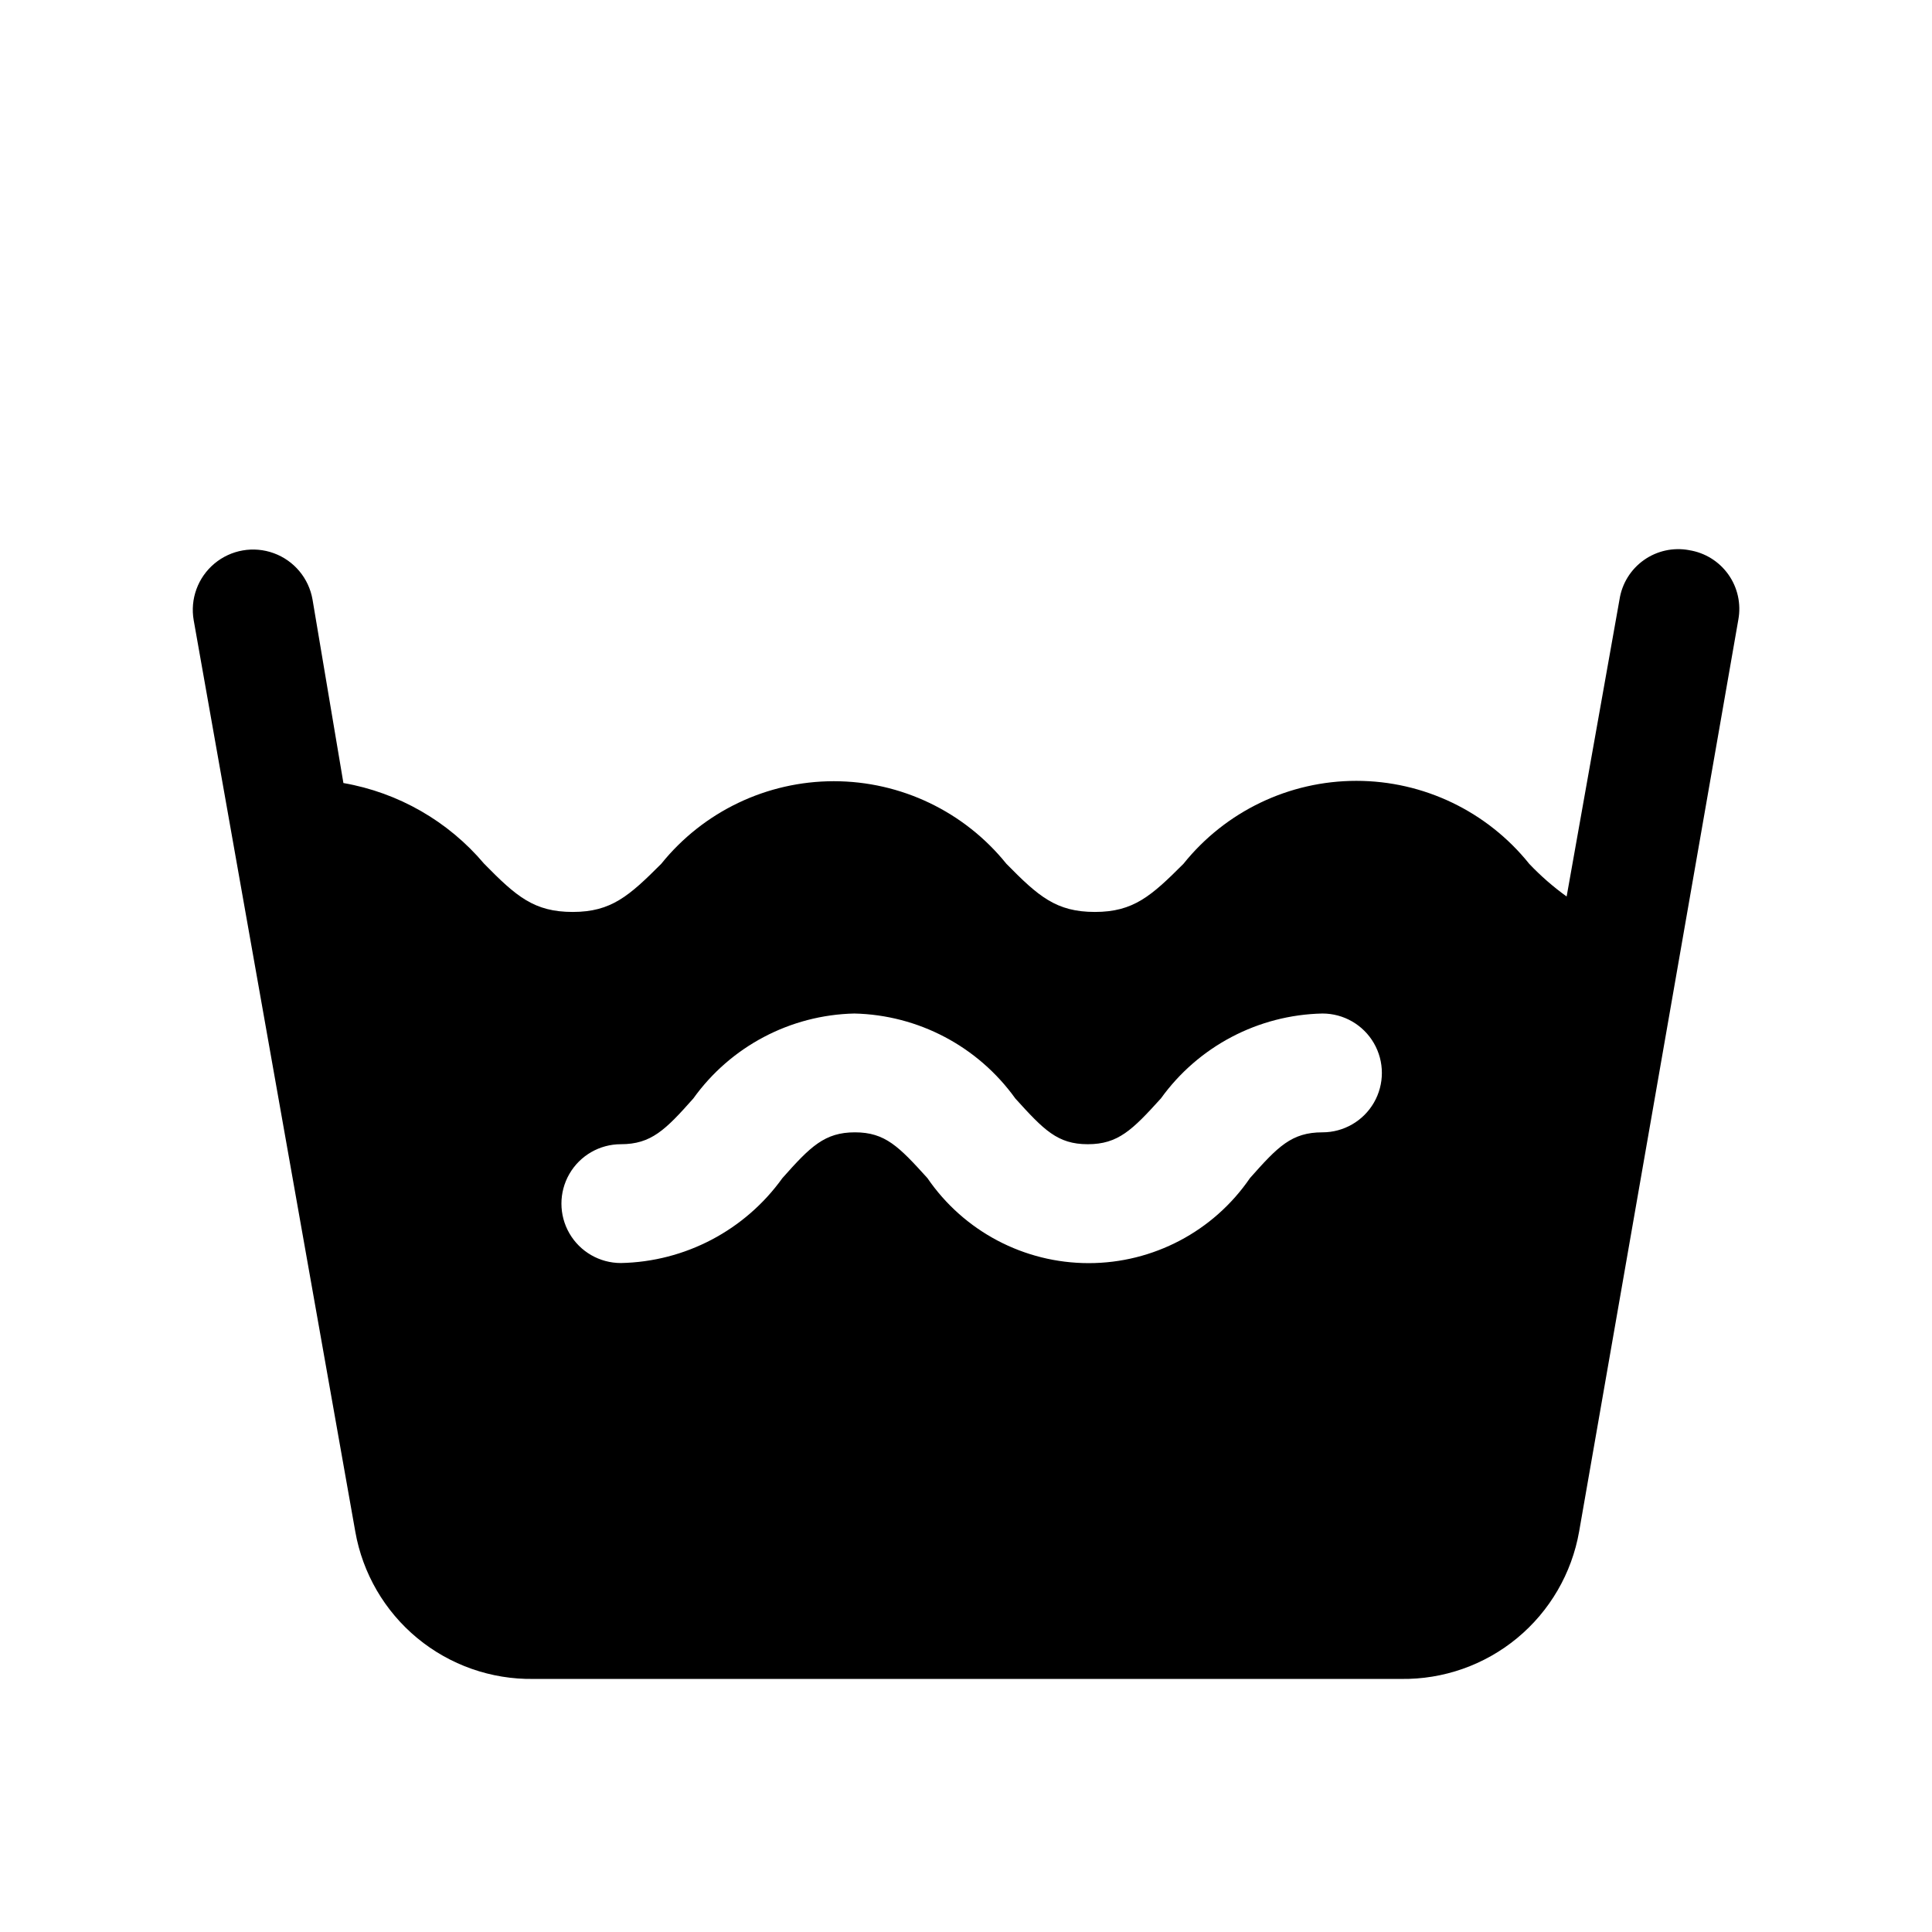 <?xml version="1.0" encoding="UTF-8"?>
<!-- Uploaded to: ICON Repo, www.svgrepo.com, Generator: ICON Repo Mixer Tools -->
<svg fill="#000000" width="800px" height="800px" version="1.1" viewBox="144 144 512 512" xmlns="http://www.w3.org/2000/svg">
 <path d="m591.61 289.79c-4.184-0.773-8.504 0.18-11.973 2.641-3.473 2.461-5.797 6.223-6.449 10.43l-14.012 78.719c-3.57-2.57-6.891-5.469-9.918-8.66-11.148-13.898-28-21.988-45.816-21.988s-34.672 8.09-45.816 21.988c-8.5 8.5-13.227 12.754-23.457 12.754-10.234 0-14.957-4.094-23.457-12.754h-0.004c-11.145-13.84-27.961-21.891-45.734-21.891s-34.59 8.051-45.738 21.891c-8.5 8.5-13.227 12.754-23.457 12.754-10.234 0-14.957-4.094-23.457-12.754h-0.004c-9.535-11.297-22.746-18.875-37.312-21.41l-8.188-48.648c-0.984-5.625-4.894-10.301-10.258-12.258-5.363-1.961-11.363-0.91-15.742 2.754-4.379 3.664-6.473 9.387-5.488 15.012l42.824 241.52c1.945 11.059 7.769 21.066 16.426 28.223 8.656 7.152 19.578 10.992 30.809 10.82h229.86c11.227 0.172 22.152-3.668 30.809-10.82 8.652-7.156 14.477-17.164 16.422-28.223l42.195-241.67c0.773-4.184-0.18-8.504-2.641-11.973s-6.223-5.797-10.426-6.449zm-97.145 154.29c-8.188 0-11.809 3.777-19.207 12.121-9.652 14.109-25.648 22.543-42.742 22.543-17.098 0-33.09-8.434-42.746-22.543-7.559-8.344-11.18-12.121-19.207-12.121-8.031 0-11.809 3.777-19.207 12.121h-0.004c-9.926 13.84-25.797 22.184-42.82 22.516-5.625 0-10.824-3-13.637-7.871s-2.812-10.875 0-15.746c2.812-4.871 8.012-7.871 13.637-7.871 8.031 0 11.809-3.777 19.207-12.121 9.891-13.793 25.695-22.133 42.664-22.516 16.973 0.383 32.773 8.723 42.668 22.516 7.559 8.344 11.18 12.121 19.207 12.121 8.031 0 11.809-3.777 19.363-12.121h0.004c9.941-13.82 25.801-22.156 42.82-22.516 5.625 0 10.824 3 13.637 7.871s2.812 10.875 0 15.746c-2.812 4.871-8.012 7.871-13.637 7.871z"/>
</svg>